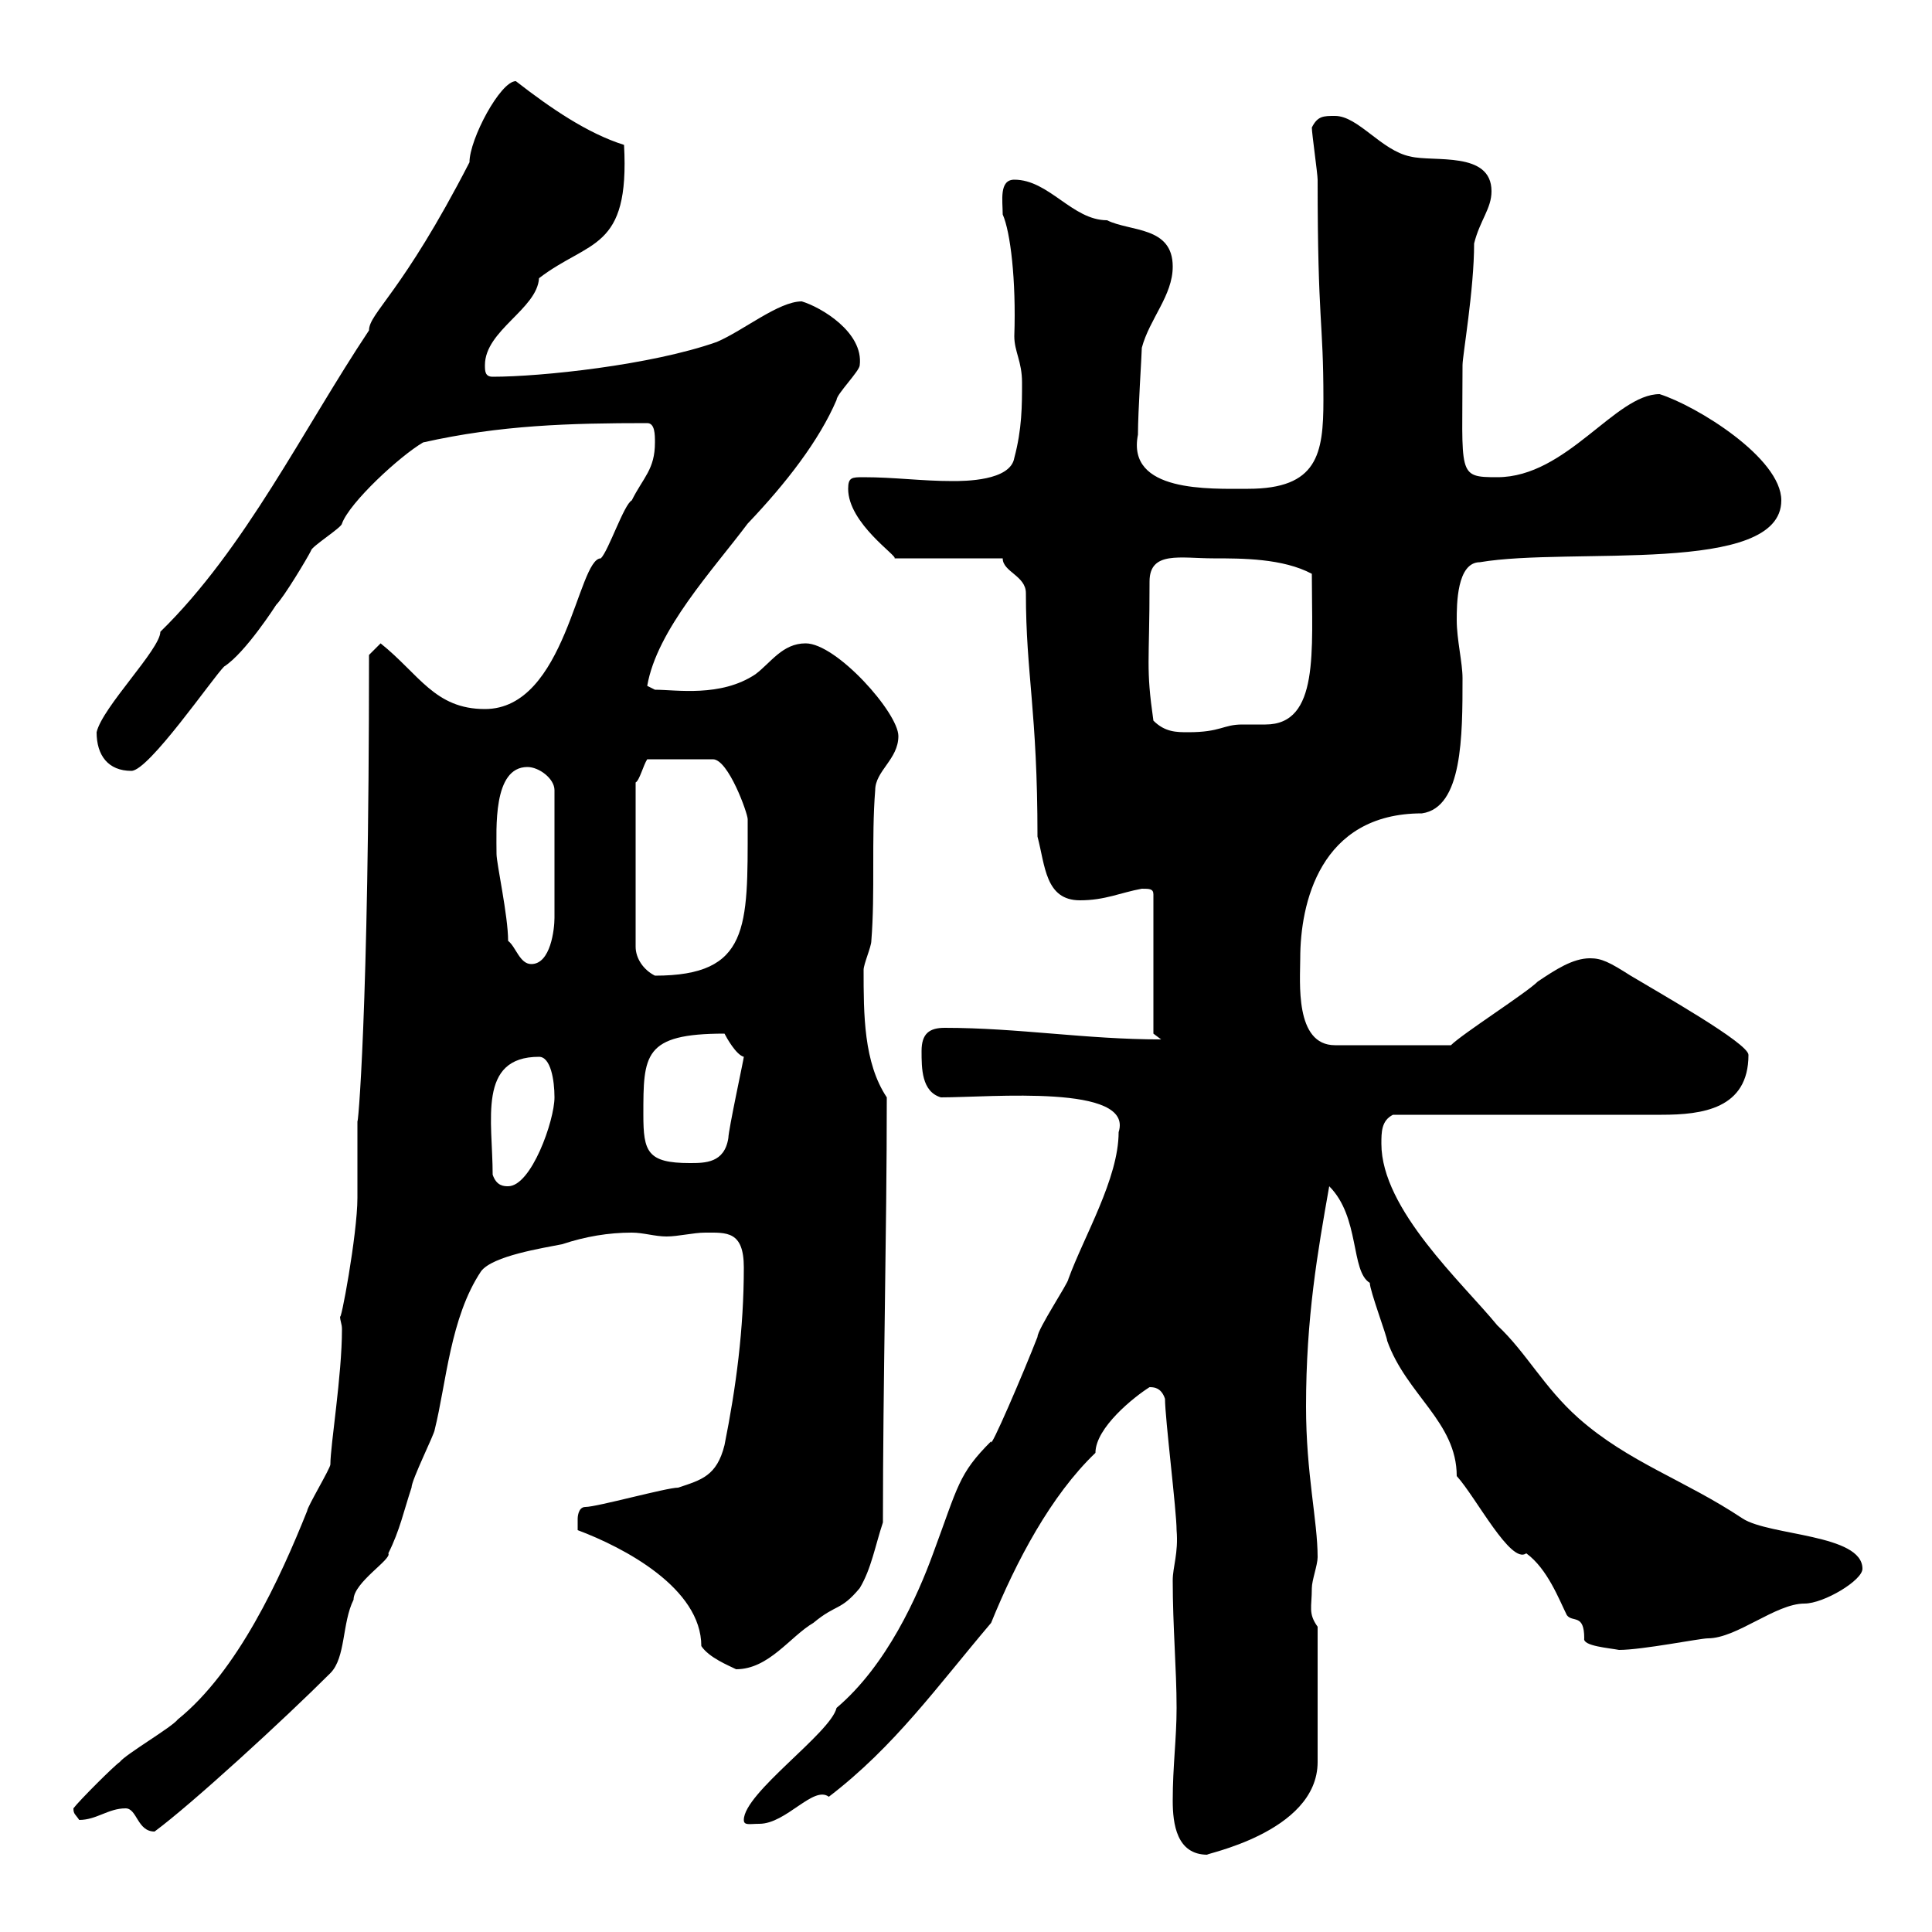 <svg xmlns="http://www.w3.org/2000/svg" xmlns:xlink="http://www.w3.org/1999/xlink" width="300" height="300"><path d="M182.10 279.60C182.10 283.20 182.70 288 187.50 288C186.30 288 204.60 284.70 204.60 273.60L204.60 252.60C203.10 250.50 203.70 249.60 203.70 246.60C203.70 245.40 204.60 243 204.60 241.80C204.60 236.10 202.80 228.90 202.80 218.40C202.80 204.60 204.60 194.40 206.40 184.20C211.20 189 209.70 197.40 212.70 199.20C212.70 200.40 215.40 207.60 215.40 208.20C218.40 216.60 226.20 220.80 226.20 229.20C229.20 232.50 234.60 243 237 241.20C240.30 243.60 242.10 248.40 243.30 250.80C244.20 252 246 250.50 246 254.40C245.70 255.60 249.90 255.90 251.40 256.20C255 256.20 264 254.40 265.20 254.40C269.70 254.40 275.70 249 280.20 249C283.20 249 289.20 245.40 289.20 243.60C289.20 238.20 274.80 238.50 270.60 235.80C261.60 229.80 252.90 227.10 245.10 220.20C239.70 215.40 237 210 232.50 205.80C227.10 199.20 214.50 187.80 214.50 177.60C214.50 175.80 214.50 174 216.30 173.10C223.80 173.10 251.10 173.10 258 173.10C264.30 173.10 271.50 172.20 271.50 163.80C271.50 162 257.70 154.20 253.20 151.50C249.90 149.40 248.70 148.80 246.90 148.80C244.20 148.80 241.50 150.60 238.80 152.40C237 154.20 227.10 160.50 225.30 162.30L207.30 162.30C201 162.30 201.90 152.40 201.90 148.80C201.90 140.40 204.90 126.30 220.80 126.30C227.10 125.40 227.10 114.30 227.10 105.30C227.10 102.90 226.20 99.30 226.20 96.30C226.20 93.90 226.20 87.30 229.80 87.30C243.90 84.90 276.60 89.40 276.60 77.70C276.60 71.10 263.40 63 257.70 61.20C250.80 61.20 243.30 74.10 232.50 74.10C226.20 74.10 227.10 73.80 227.10 56.70C227.10 55.20 228.90 45 228.90 37.80C229.80 34.20 231.60 32.40 231.60 29.70C231.60 23.40 222.60 25.20 219 24.30C214.50 23.40 210.90 18 207.30 18C205.50 18 204.60 18 203.70 19.80C203.70 20.70 204.60 27 204.60 27.90C204.60 50.40 205.50 49.50 205.50 62.10C205.50 70.50 204.60 75.90 193.80 75.90C187.80 75.90 174.90 76.50 176.70 67.50C176.70 63.90 177.30 54.90 177.30 54C178.50 49.50 182.10 45.90 182.10 41.40C182.10 35.10 175.50 36 171.90 34.20C166.50 34.20 162.90 27.90 157.50 27.90C155.10 27.90 155.70 31.20 155.70 33.30C156.90 36 157.80 43.50 157.50 52.20C157.50 54.60 158.70 56.10 158.70 59.40C158.70 63 158.70 66.60 157.50 71.10C156.90 74.70 149.70 74.70 147.90 74.70C143.10 74.70 138.90 74.10 134.10 74.10C132.30 74.10 131.70 74.10 131.70 75.90C131.70 81.30 139.50 86.40 138.90 86.70L155.70 86.70C155.70 88.80 159.30 89.40 159.30 92.10C159.30 104.70 161.10 110.40 161.10 129.90C162.30 134.40 162.30 139.80 167.70 139.80C171.60 139.80 174 138.60 177.30 138C178.50 138 179.10 138 179.10 138.90L179.10 160.50L180.30 161.40C168.60 161.40 158.10 159.60 146.70 159.60C144.30 159.60 143.10 160.50 143.10 163.20C143.10 165.90 143.10 169.50 146.10 170.40C153.90 170.40 176.10 168.30 173.70 175.80C173.70 183 168.30 192 165.90 198.60C165.90 199.20 161.10 206.40 161.10 207.60C159 213 153.60 225.60 153.90 223.80C148.80 228.90 148.80 230.70 144.90 241.20C142.50 247.80 137.70 258.60 129.90 265.20C129 269.10 115.50 278.40 115.50 282.60C115.50 283.50 116.40 283.20 117.90 283.20C122.10 283.20 126.30 277.20 128.70 279C138.90 271.20 145.50 261.90 153.90 252C157.80 242.40 163.20 232.20 170.10 225.60C170.10 221.70 176.10 216.90 178.50 215.40C179.10 215.40 180.30 215.40 180.90 217.20C180.90 220.20 182.70 234.60 182.70 237.60C183 241.20 182.10 243.30 182.10 245.40C182.10 252.60 182.70 259.20 182.70 265.20C182.70 270 182.10 274.20 182.10 279.60ZM19.50 280.80C21.30 280.80 21.30 284.40 24 284.40C29.70 280.20 44.10 267 51.30 259.80C53.70 257.40 53.10 252 54.90 248.40C54.90 245.70 60.90 242.10 60.30 241.20C62.10 237.60 62.70 234.60 63.90 231C63.90 229.80 67.50 222.60 67.50 222C69.30 214.80 69.90 204.60 74.70 197.40C76.50 195 84.30 193.80 87.30 193.20C90.90 192 94.50 191.40 98.10 191.40C99.90 191.40 101.70 192 103.50 192C105.30 192 107.70 191.40 109.50 191.40C112.80 191.40 115.50 191.10 115.50 196.80C115.50 206.40 114.30 215.40 112.50 224.40C111.30 229.20 108.90 229.80 105.30 231C103.50 231 92.70 234 90.90 234C89.70 234 89.70 235.80 89.70 235.80C89.70 236.40 89.70 237.60 89.70 237.60C96.90 240.30 108.90 246.60 108.90 255.60C110.10 257.40 113.10 258.60 114.30 259.20C119.40 259.20 122.70 254.10 126.30 252C129.90 249 130.50 250.20 133.50 246.60C135.30 243.60 135.90 240 137.10 236.40C137.10 214.50 137.70 191.70 137.70 170.40C134.10 165 134.10 157.50 134.10 150.60C134.10 149.70 135.30 147 135.30 146.10C135.90 138.60 135.30 130.20 135.90 122.70C135.90 119.70 139.50 117.90 139.50 114.30C139.50 110.70 129.90 99.90 125.10 99.90C121.50 99.90 119.70 102.90 117.30 104.70C111.90 108.30 105 107.10 101.70 107.10L100.50 106.50C102 97.80 110.70 88.50 116.10 81.30C122.10 75 127.20 68.40 129.90 62.10C129.90 61.20 133.50 57.60 133.50 56.70C134.10 51.60 127.50 47.70 124.50 46.80C120.90 46.80 115.50 51.30 111.30 53.10C101.10 56.70 84 58.50 76.50 58.50C75.30 58.50 75.30 57.60 75.30 56.70C75.30 51.30 83.40 48 83.70 43.20C91.50 37.20 97.80 39 96.90 22.50C91.20 20.70 85.50 16.80 80.10 12.60C77.70 12.60 72.90 21.60 72.90 25.20C62.40 45.60 57.30 48.60 57.30 51.30C47.10 66.60 38.10 85.20 24.90 98.10C24.90 100.80 15.90 109.80 15 113.70C15 117.30 16.80 119.70 20.40 119.70C23.10 119.70 33 105.30 34.80 103.50C38.10 101.40 42.90 93.90 42.90 93.90C44.10 92.70 47.70 86.70 48.30 85.50C48.30 84.90 53.10 81.90 53.10 81.30C54.30 78 62.10 70.80 65.70 68.70C77.70 66 88.50 65.70 100.50 65.70C101.70 65.70 101.70 67.50 101.70 68.70C101.70 72.90 99.90 74.10 98.10 77.70C96.90 78.30 94.50 85.50 93.30 86.70C89.70 86.70 87.90 110.10 75.30 110.10C67.50 110.10 65.10 104.70 59.10 99.90C59.10 99.90 57.30 101.70 57.30 101.70C57.30 157.80 55.50 175.80 55.50 174C55.50 174.90 55.50 184.80 55.50 186C55.50 191.70 52.80 206.10 52.80 204.30C52.80 205.20 53.10 205.50 53.10 206.40C53.10 213.60 51.30 224.40 51.30 227.40C51.30 228 47.70 234 47.70 234.60C43.50 245.10 36.90 259.50 27.60 267C26.70 268.20 19.50 272.40 18.60 273.60C17.70 274.20 12.30 279.60 11.40 280.80C11.40 281.70 11.70 281.70 12.30 282.60C15 282.60 16.80 280.80 19.50 280.80ZM76.50 182.40C76.50 174 74.10 164.10 83.70 164.10C85.50 164.10 86.10 167.70 86.10 170.40C86.10 174 82.50 184.20 78.90 184.20C78.30 184.20 77.10 184.20 76.50 182.40ZM99.90 173.10C99.90 163.80 99.90 160.50 112.50 160.50C112.80 161.10 114.30 163.80 115.50 164.10C115.50 164.40 113.10 175.50 113.10 176.70C112.50 180.60 109.50 180.60 107.10 180.60C100.50 180.60 99.90 178.80 99.90 173.10ZM116.10 127.20C116.10 128.10 116.10 128.10 116.10 128.10C116.10 144 116.40 151.50 101.70 151.50C99.90 150.60 98.70 148.80 98.70 147L98.70 121.50C99.30 121.20 99.90 118.80 100.50 117.90L110.70 117.90C113.10 117.90 116.10 126.30 116.10 127.20ZM78.90 146.10C78.90 142.20 77.10 134.10 77.10 132.60C77.10 128.70 76.50 119.10 81.90 119.10C83.70 119.10 86.10 120.90 86.10 122.70L86.10 142.50C86.10 144.30 85.50 149.70 82.50 149.70C80.70 149.70 80.10 147 78.90 146.10ZM179.10 111.90C177.90 103.50 178.50 103.20 178.50 90.30C178.50 85.50 183.30 86.70 188.40 86.70C192.90 86.70 199.20 86.70 203.70 89.10C203.70 101.10 204.90 112.50 196.50 112.50C195.30 112.50 193.80 112.50 192.90 112.50C189.90 112.50 189.60 113.70 184.50 113.70C182.70 113.70 180.90 113.70 179.10 111.90Z"/></svg>